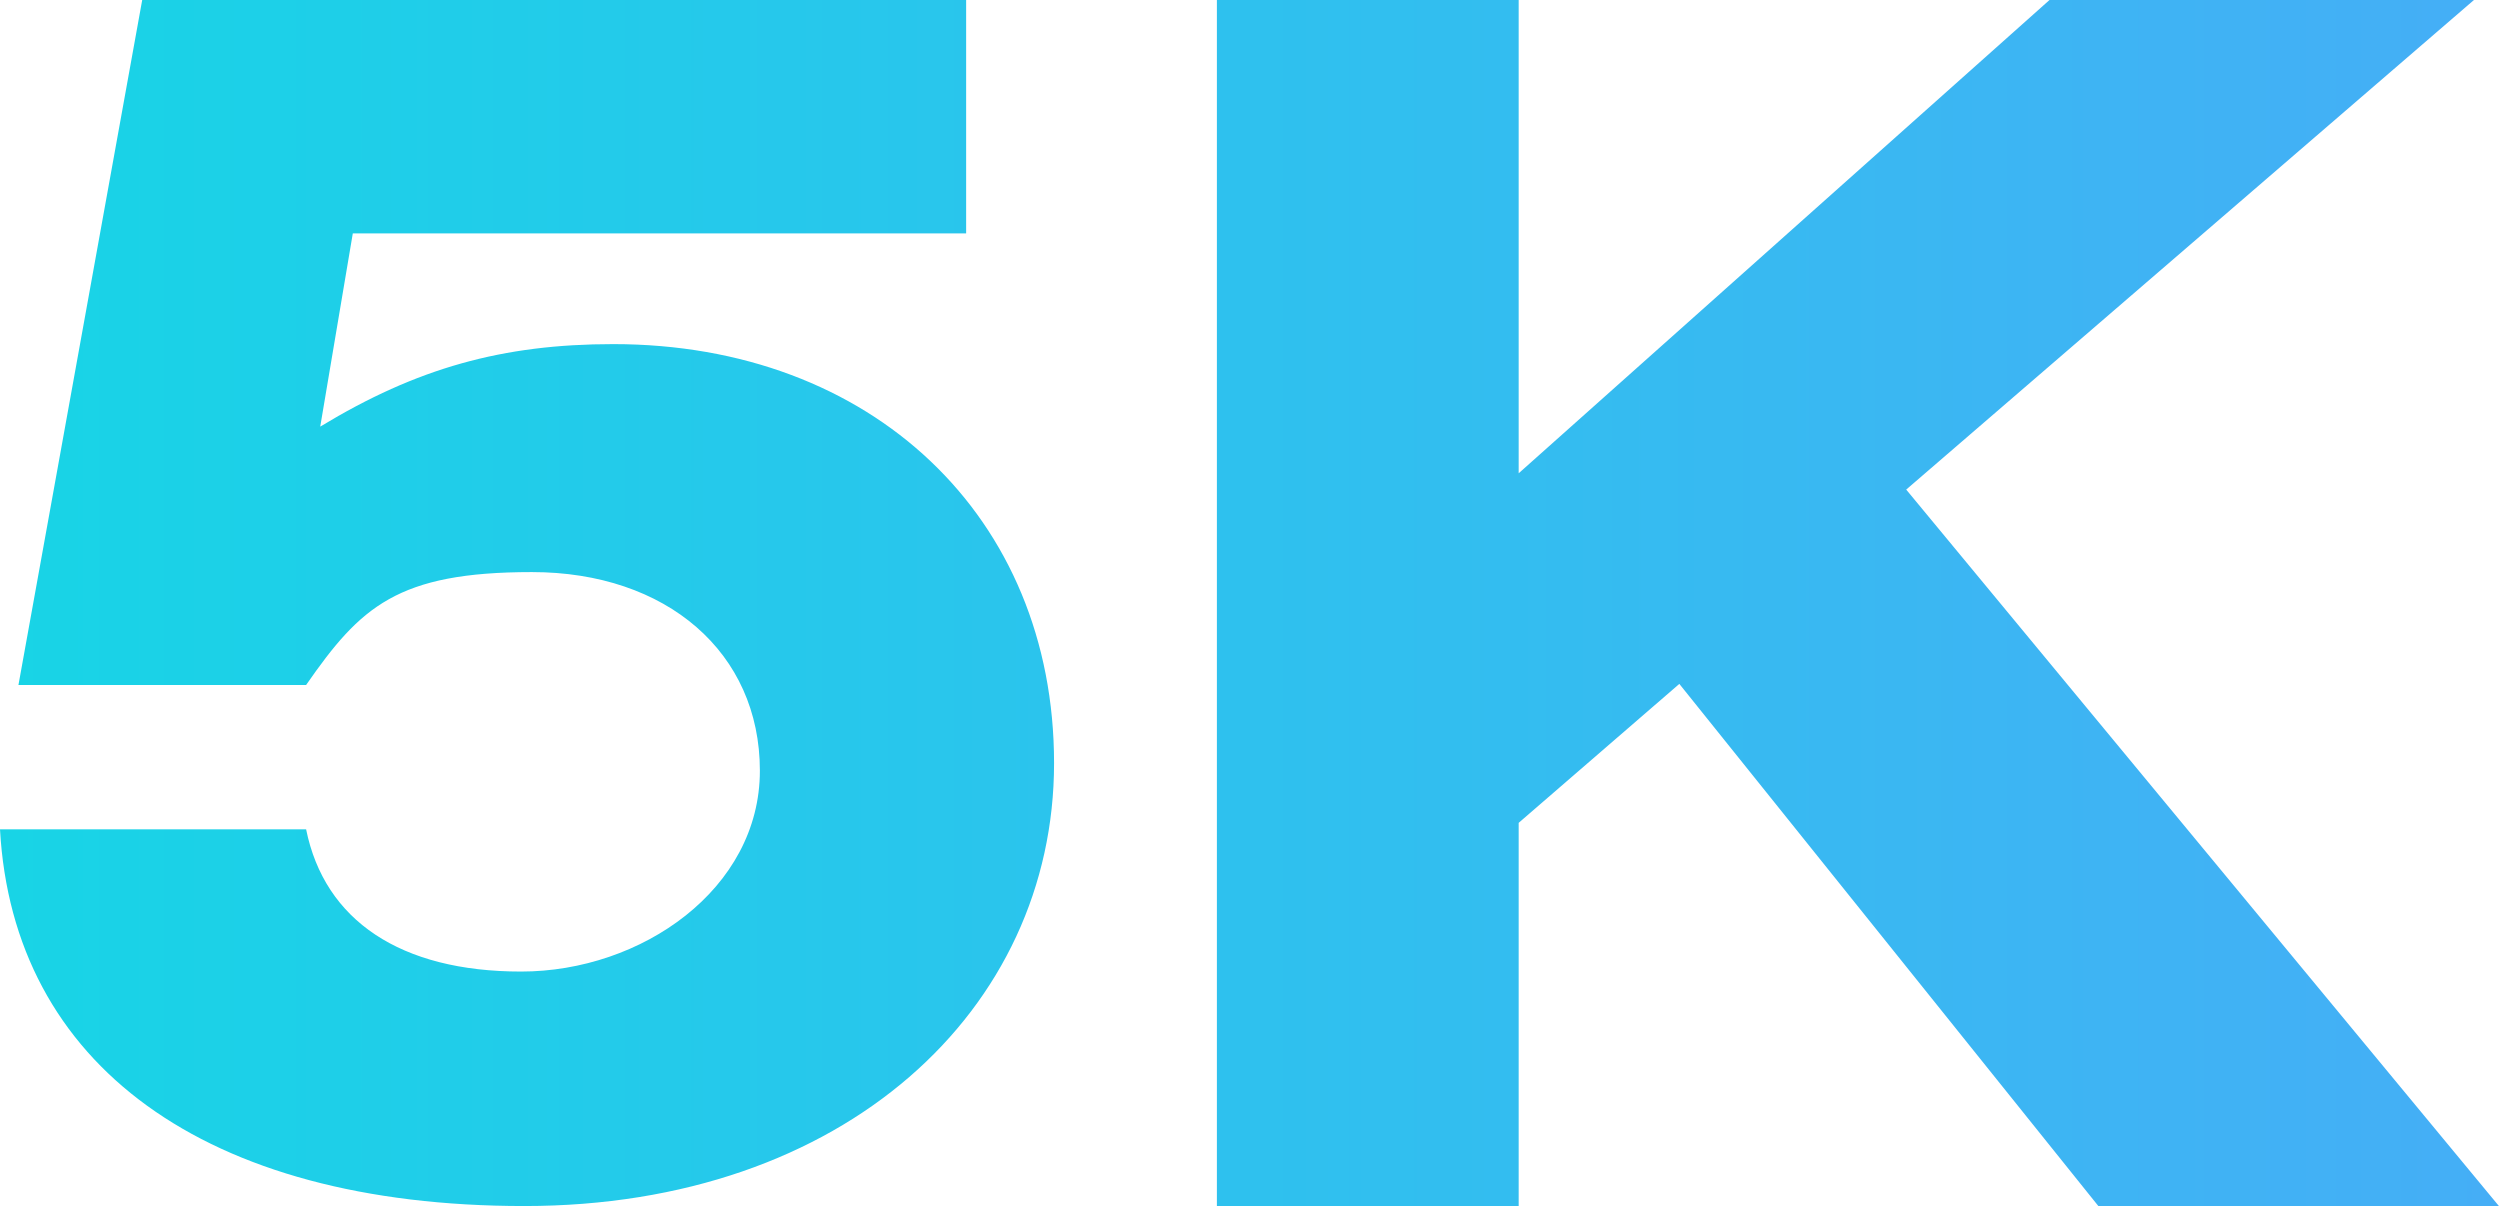 <?xml version="1.0" encoding="UTF-8"?>
<svg id="_图层_1" data-name="图层_1" xmlns="http://www.w3.org/2000/svg" xmlns:xlink="http://www.w3.org/1999/xlink" version="1.1" viewBox="0 0 230.3 111.1">
  <!-- Generator: Adobe Illustrator 29.5.0, SVG Export Plug-In . SVG Version: 2.1.0 Build 137)  -->
  <defs>
    <style>
      .st0 {
        fill: url(#_未命名的渐变);
      }
    </style>
    <linearGradient id="_未命名的渐变" data-name="未命名的渐变" x1="0" y1="55.5" x2="230.3" y2="55.5" gradientUnits="userSpaceOnUse">
      <stop offset="0" stop-color="#18d4e6"/>
      <stop offset="1" stop-color="#45aef6"/>
    </linearGradient>
  </defs>
  <path class="st0" d="M88.9,21.5h-56.4l-3,17.8c8.9-5.4,16.8-7.6,27-7.6,23.8,0,40.6,15.9,40.6,38.6s-19.3,40.8-48.8,40.8S1.2,98,0,76.4h28.2c1.7,8.4,8.7,13.1,19.8,13.1s22-7.6,22-18.5-8.6-18.3-21-18.3-15.8,3.2-20.8,10.4H1.7L13.1,0h75.9v21.5ZM230.3,111.1h-37l-38.6-48.1-14.8,12.8v35.3h-27.8V0h27.8v43.6L188.8,0h39.1l-52.3,45.1,54.6,66Z"/>
</svg>